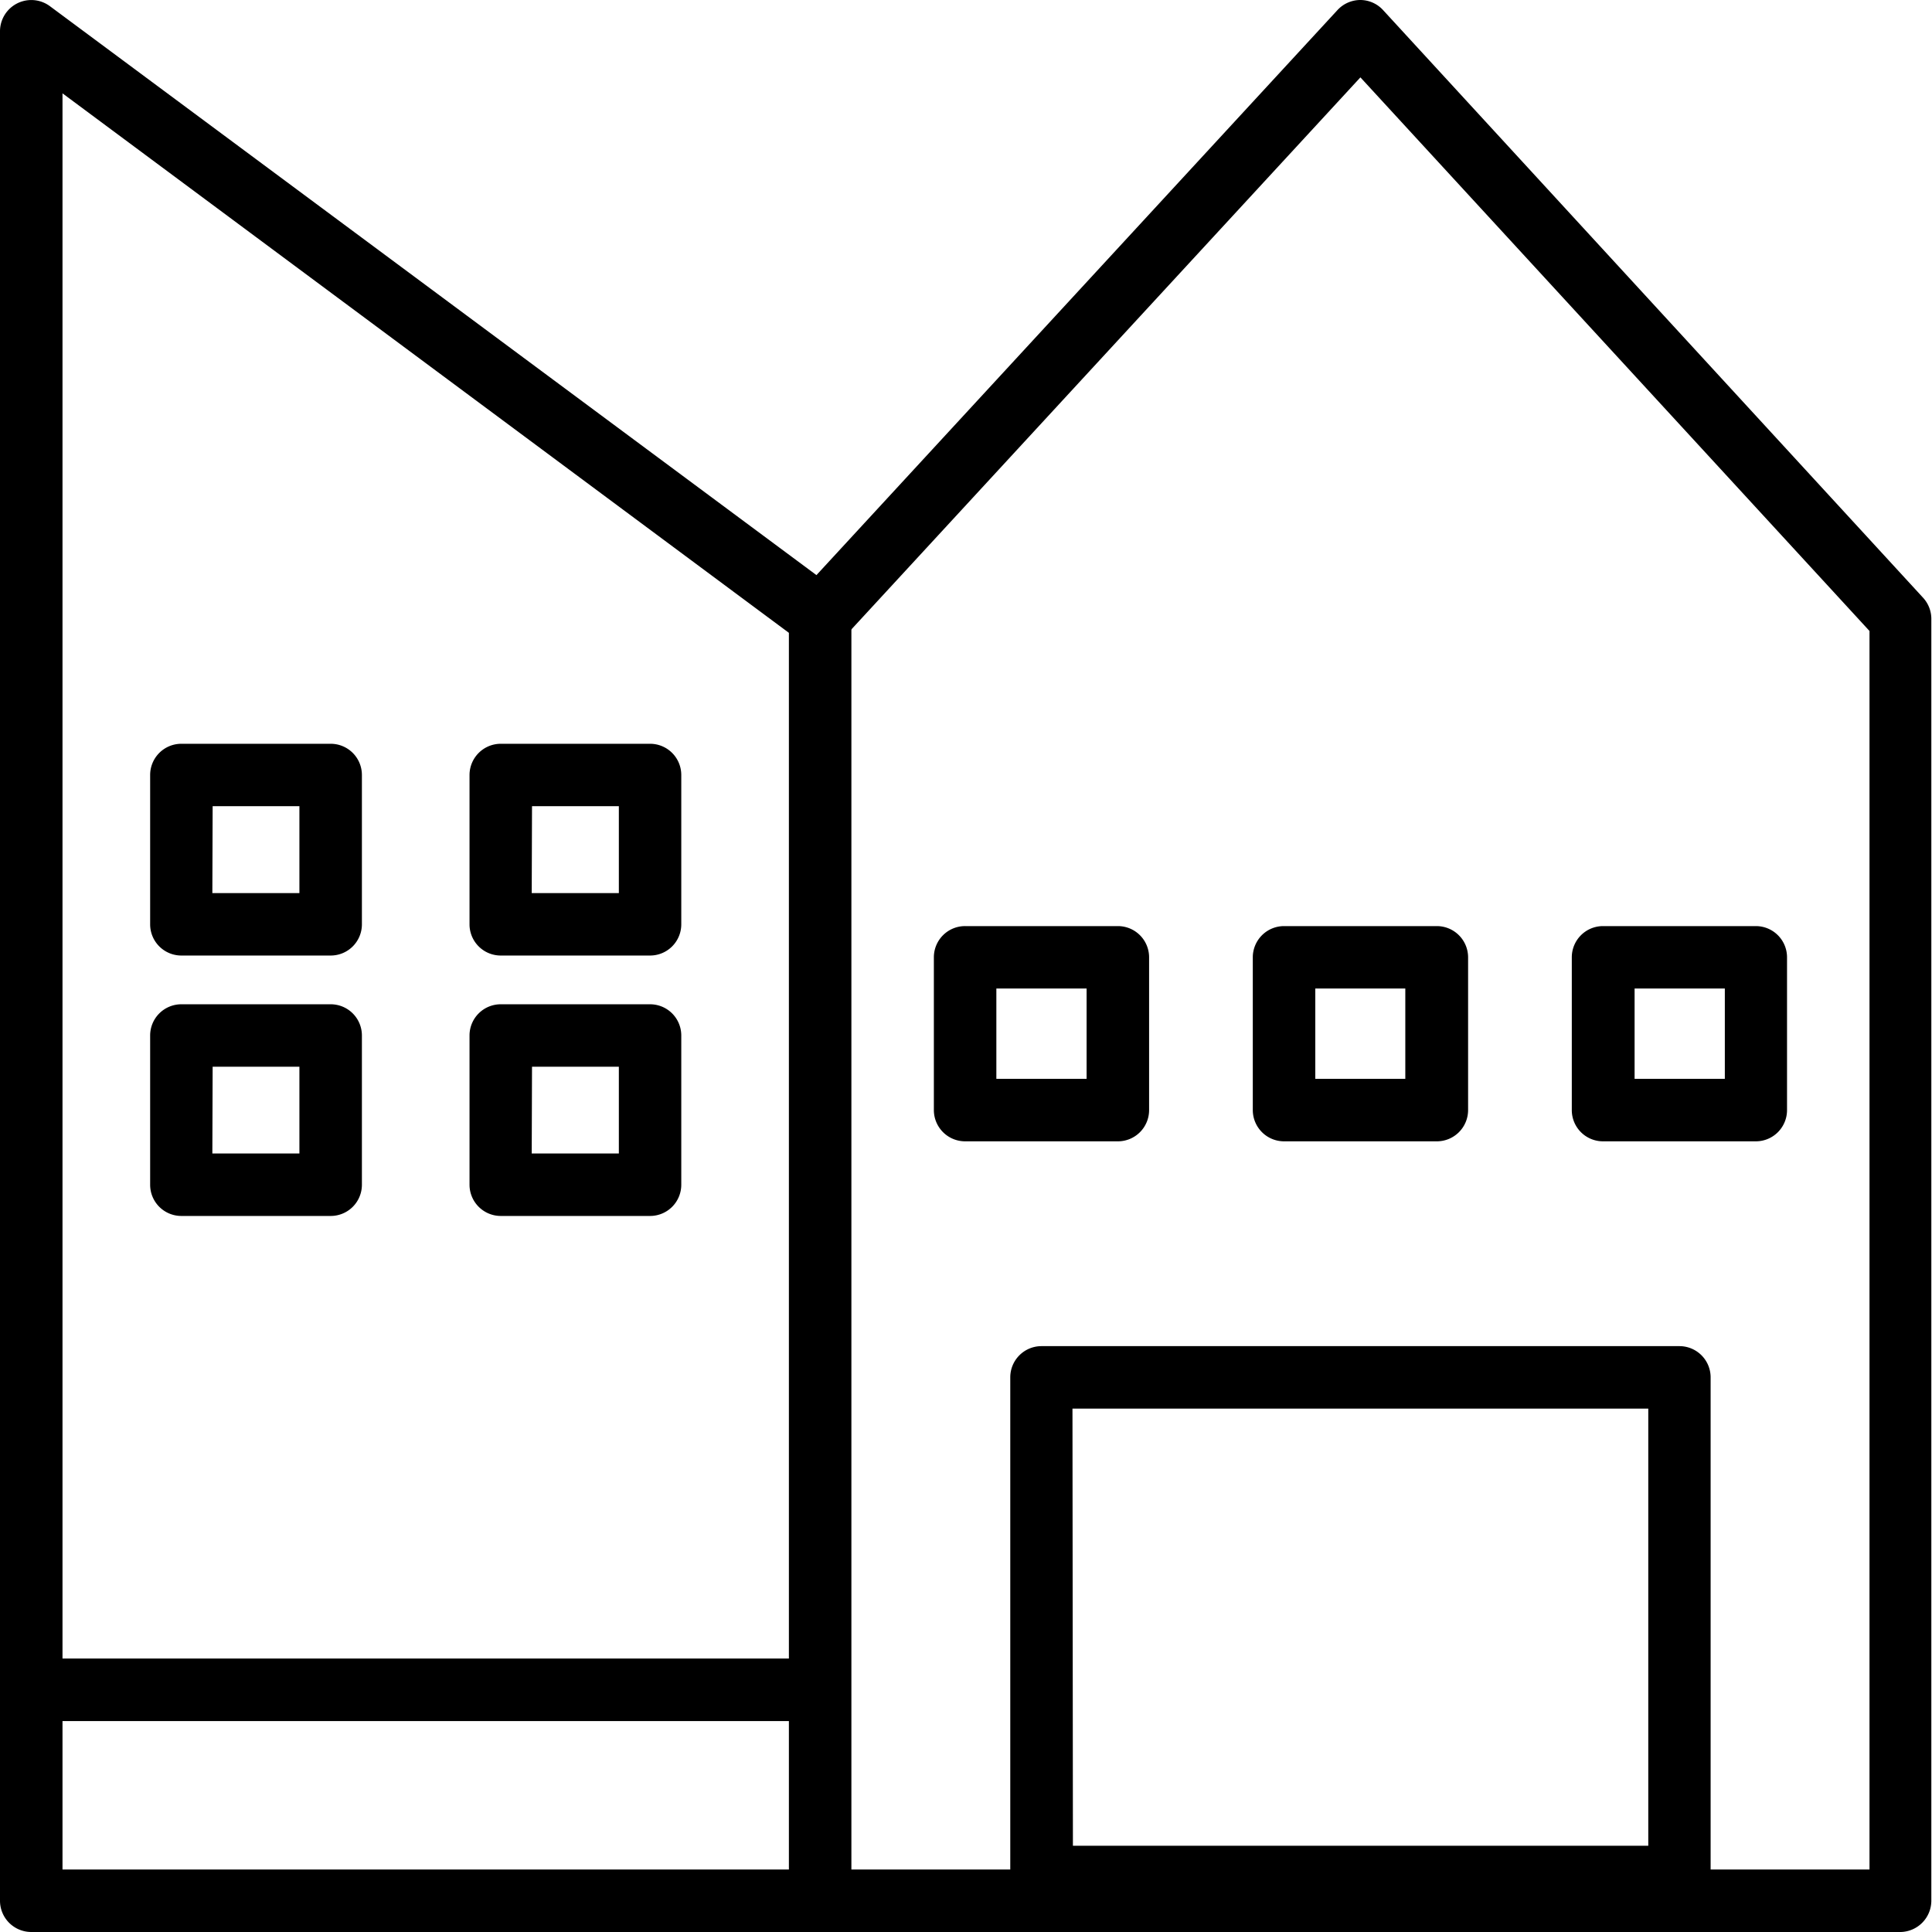<svg xmlns="http://www.w3.org/2000/svg" viewBox="0 0 261.21 261.21"><g id="レイヤー_2" data-name="レイヤー 2"><g id="Layer_2" data-name="Layer 2"><g id="_7" data-name="7"><path d="M110.89,261.21H4.22A4.23,4.23,0,0,1,0,257V4.22A4.23,4.23,0,0,1,6.74.83L113.41,80a4.22,4.22,0,0,1,1.7,3.39V257A4.23,4.23,0,0,1,110.89,261.21ZM8.45,252.76h98.21V85.56L8.45,12.62Z"/><path d="M257,261.21H110.89a4.23,4.23,0,1,1,0-8.45H252.76V85.31L183.93,10.46,114,86.3a4.22,4.22,0,0,1-6.21-5.73L180.83,1.36A4.22,4.22,0,0,1,183.94,0h0A4.19,4.19,0,0,1,187,1.37l73,79.44a4.22,4.22,0,0,1,1.12,2.86V257A4.24,4.24,0,0,1,257,261.21Z"/><path d="M227.06,258H140.81a4.22,4.22,0,0,1-4.22-4.23V186.22a4.22,4.22,0,0,1,4.22-4.22h86.25a4.22,4.22,0,0,1,4.22,4.22v67.59A4.22,4.22,0,0,1,227.06,258Zm-82-8.45h77.79V190.45H145Z"/><path d="M151.14,154.31H130.49a4.23,4.23,0,0,1-4.23-4.23V129.43a4.22,4.22,0,0,1,4.23-4.22h20.65a4.22,4.22,0,0,1,4.22,4.22v20.65A4.22,4.22,0,0,1,151.14,154.31Zm-16.43-8.45h12.2V133.65h-12.2Z"/><path d="M237.39,154.31H216.73a4.22,4.22,0,0,1-4.22-4.23V129.43a4.22,4.22,0,0,1,4.22-4.22h20.66a4.22,4.22,0,0,1,4.22,4.22v20.65A4.22,4.22,0,0,1,237.39,154.31ZM221,145.86h12.2V133.65H221Z"/><path d="M194.26,154.31H173.61a4.23,4.23,0,0,1-4.23-4.23V129.43a4.23,4.23,0,0,1,4.23-4.22h20.65a4.23,4.23,0,0,1,4.23,4.22v20.65A4.23,4.23,0,0,1,194.26,154.31Zm-16.43-8.45H190V133.65H177.83Z"/><path d="M44.71,129.19H24.52A4.22,4.22,0,0,1,20.3,125V104.79a4.22,4.22,0,0,1,4.22-4.23H44.71a4.22,4.22,0,0,1,4.22,4.23V125A4.22,4.22,0,0,1,44.71,129.19Zm-16-8.44H40.48V109H28.75Z"/><path d="M87.89,129.19H67.71A4.22,4.22,0,0,1,63.48,125V104.79a4.23,4.23,0,0,1,4.23-4.23H87.89a4.22,4.22,0,0,1,4.22,4.23V125A4.22,4.22,0,0,1,87.89,129.19Zm-16-8.44H83.67V109H71.93Z"/><path d="M44.71,164.4H24.52a4.22,4.22,0,0,1-4.22-4.23V140a4.22,4.22,0,0,1,4.22-4.22H44.71A4.22,4.22,0,0,1,48.93,140v20.18A4.22,4.22,0,0,1,44.71,164.4Zm-16-8.45H40.48V144.22H28.75Z"/><path d="M87.89,164.4H67.71a4.23,4.23,0,0,1-4.23-4.23V140a4.22,4.22,0,0,1,4.23-4.22H87.89A4.22,4.22,0,0,1,92.11,140v20.18A4.22,4.22,0,0,1,87.89,164.4Zm-16-8.45H83.67V144.22H71.93Z"/><path d="M110.89,232.69H4.22a4.23,4.23,0,0,1,0-8.45H110.89a4.23,4.23,0,0,1,0,8.45Z"/></g></g></g></svg>